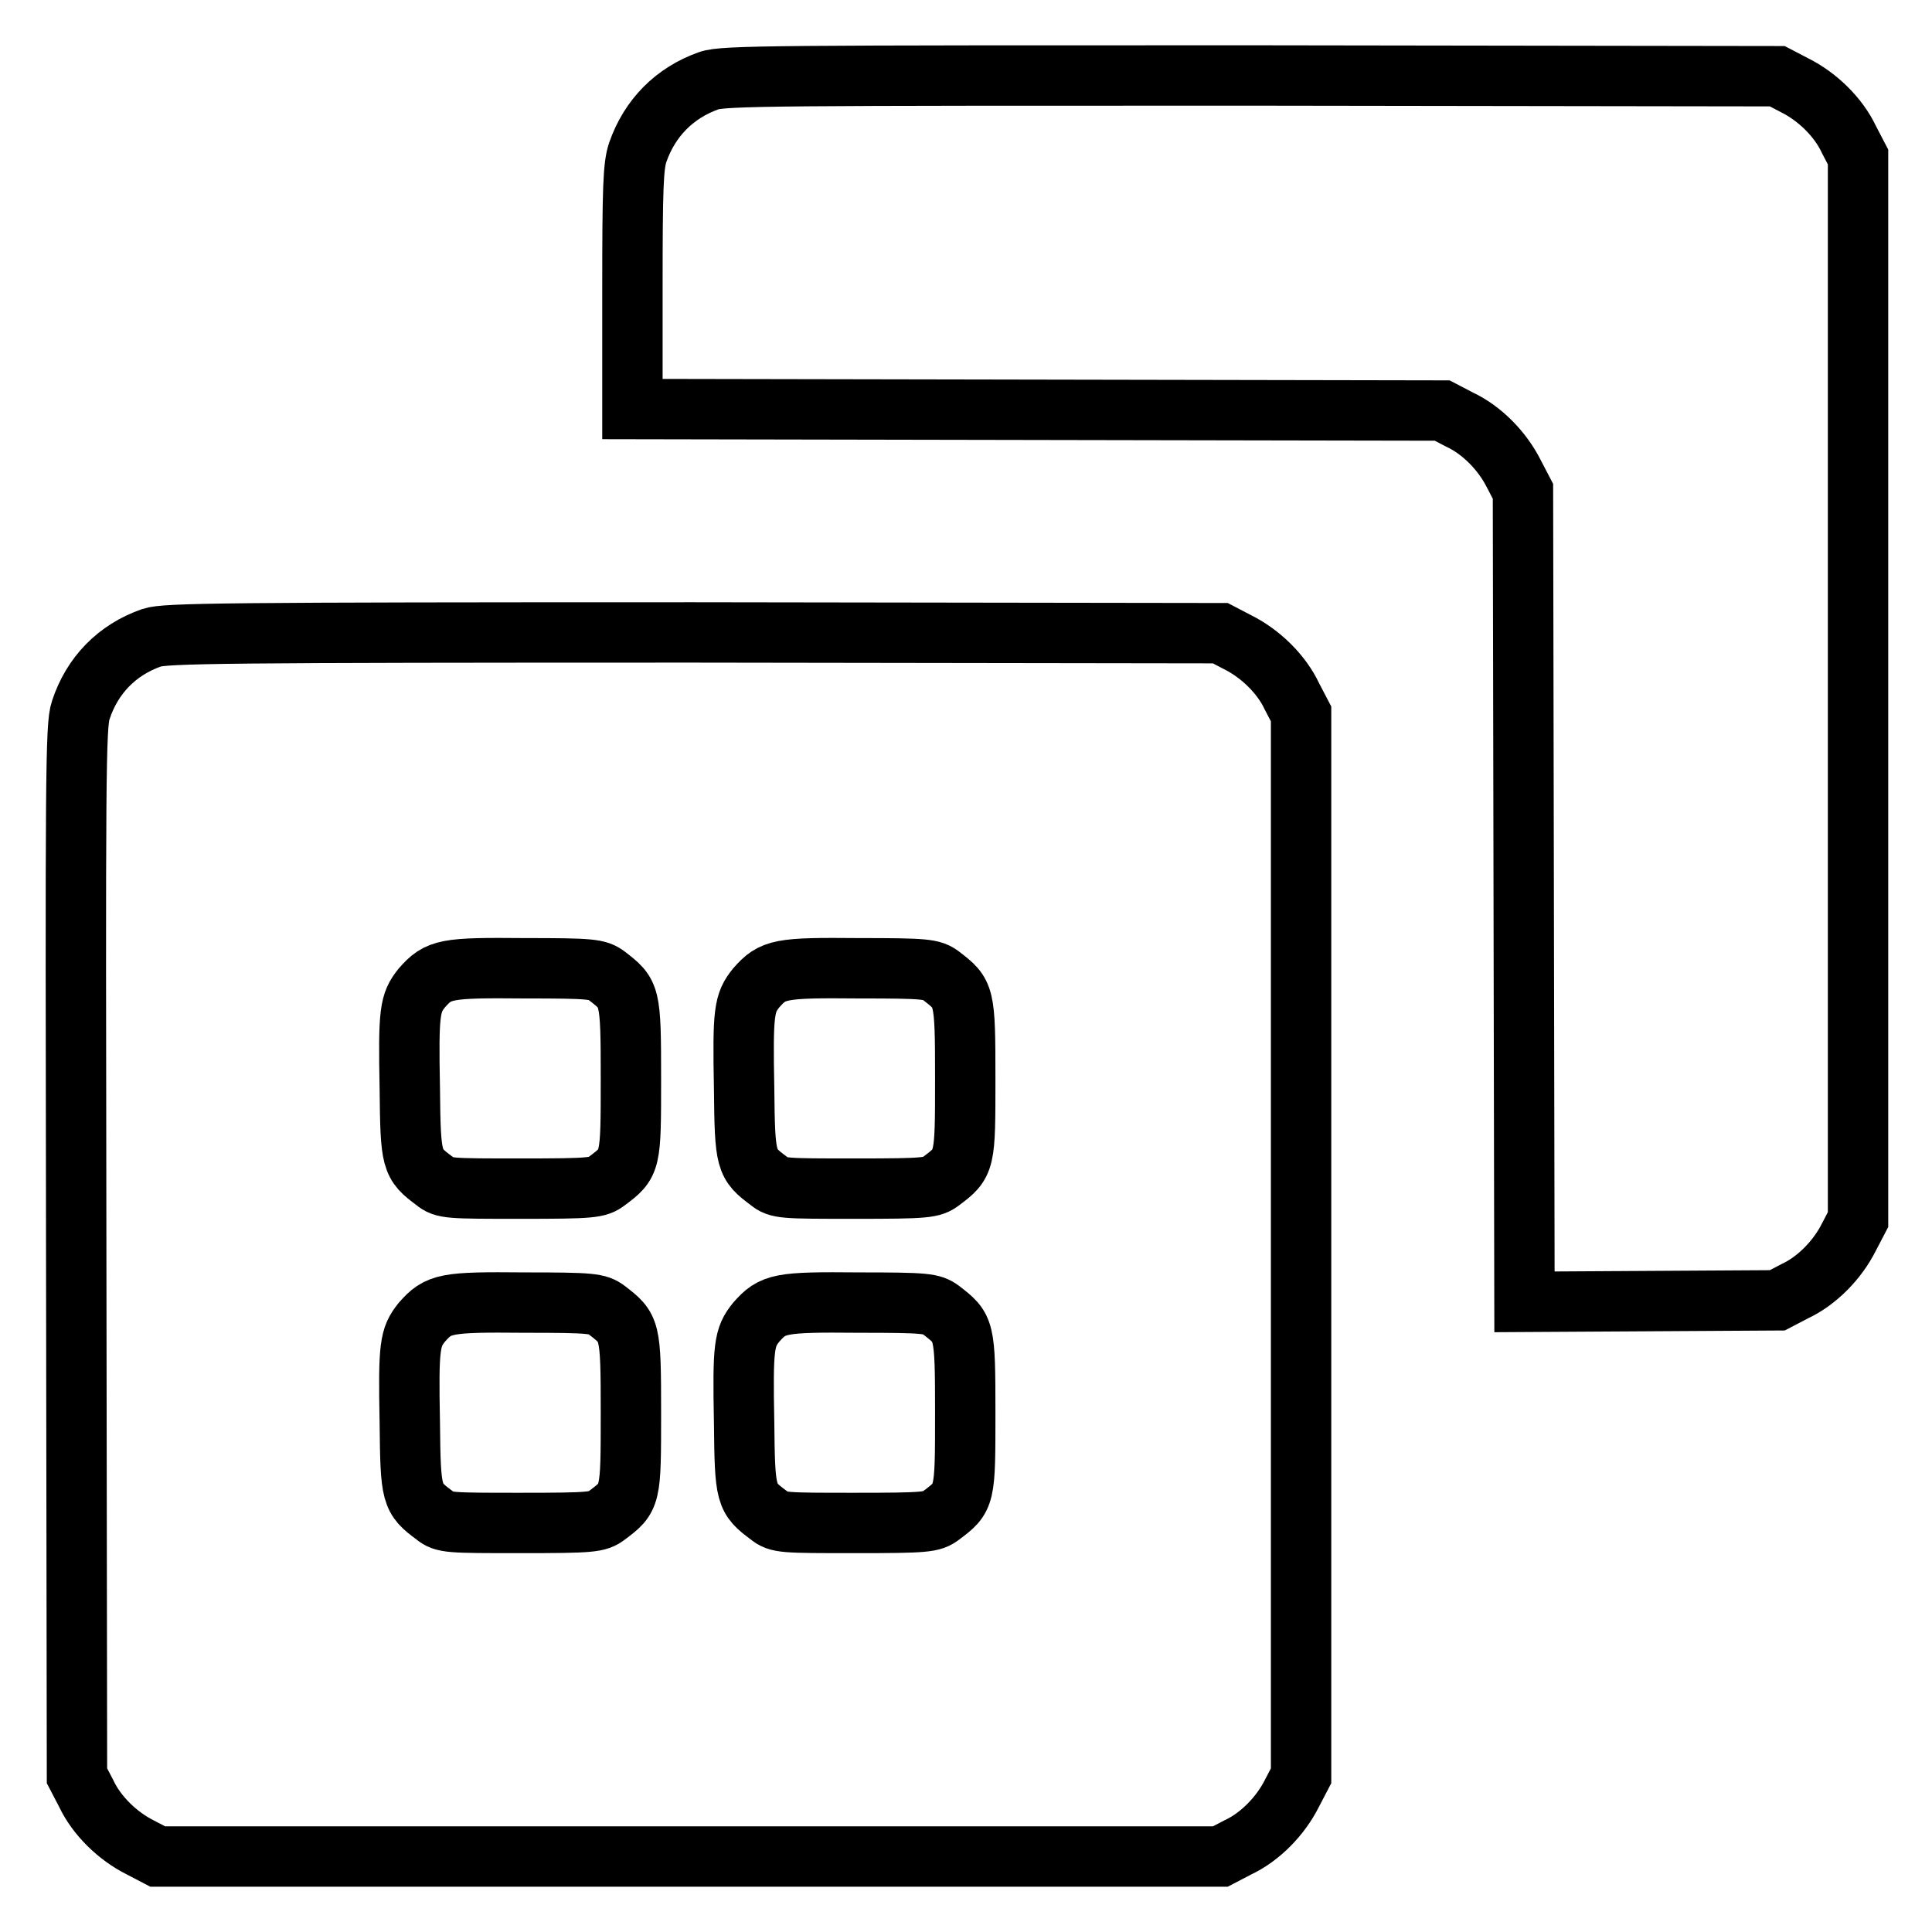 <?xml version="1.0" encoding="utf-8"?>
<!-- Svg Vector Icons : http://www.onlinewebfonts.com/icon -->
<!DOCTYPE svg PUBLIC "-//W3C//DTD SVG 1.1//EN" "http://www.w3.org/Graphics/SVG/1.1/DTD/svg11.dtd">
<svg version="1.1" xmlns="http://www.w3.org/2000/svg" xmlns:xlink="http://www.w3.org/1999/xlink" x="0px" y="0px" viewBox="0 0 256 256" enable-background="new 0 0 256 256" xml:space="preserve">
<g><g><g><path stroke-width="8" fill-opacity="0" stroke="#000000"  d="M93.9,10.7c-4.5,1.6-7.8,4.9-9.4,9.5c-0.6,1.8-0.7,4.7-0.7,18.1v15.9l53.7,0.1l53.6,0.1l2.3,1.2c3,1.4,5.7,4.2,7.2,7.2l1.2,2.3l0.1,53.7l0.1,53.7l16.8-0.1l16.7-0.1l2.3-1.2c3-1.4,5.7-4.2,7.2-7.2l1.2-2.3V91.1V20.8l-1.2-2.3c-1.4-3-4.2-5.7-7.2-7.2l-2.3-1.2l-69.7-0.1C103.2,10,95.8,10,93.9,10.7z"/><path stroke-width="8" fill-opacity="0" stroke="#000000"  d="M20.1,84.5c-4.6,1.6-7.9,5-9.4,9.6c-0.7,2-0.7,9-0.6,71.7l0.1,69.5l1.2,2.3c1.4,3,4.2,5.7,7.2,7.2l2.3,1.2h70.4h70.4l2.3-1.2c3-1.4,5.7-4.2,7.2-7.2l1.2-2.3V165V94.6l-1.2-2.3c-1.4-3-4.2-5.7-7.2-7.2l-2.3-1.2l-69.7-0.1C29.4,83.8,21.9,83.9,20.1,84.5z M80.4,129.3c3.1,2.4,3.2,2.4,3.2,13.6s0,11.2-3.2,13.6c-1.2,0.9-1.9,1-11.4,1s-10.2,0-11.4-1c-3.1-2.3-3.2-2.6-3.3-12.3c-0.2-10.2,0-11.3,1.6-13.3c2.2-2.5,3.1-2.7,13.6-2.6C78.4,128.3,79.2,128.4,80.4,129.3z M124.7,129.3c3.1,2.4,3.2,2.4,3.2,13.6c0,11.1,0,11.2-3.2,13.6c-1.2,0.9-1.9,1-11.4,1c-9.5,0-10.2,0-11.4-1c-3.1-2.3-3.2-2.6-3.3-12.3c-0.2-10.2,0-11.3,1.6-13.3c2.2-2.5,3.1-2.7,13.6-2.6C122.7,128.3,123.5,128.4,124.7,129.3z M80.4,173.6c3.1,2.4,3.2,2.4,3.2,13.6s0,11.2-3.2,13.6c-1.2,0.9-1.9,1-11.4,1s-10.2,0-11.4-1c-3.1-2.3-3.2-2.6-3.3-12.3c-0.2-10.2,0-11.3,1.6-13.3c2.2-2.5,3.1-2.7,13.6-2.6C78.4,172.6,79.2,172.7,80.4,173.6z M124.7,173.6c3.1,2.4,3.2,2.4,3.2,13.6s0,11.2-3.2,13.6c-1.2,0.9-1.9,1-11.4,1c-9.5,0-10.2,0-11.4-1c-3.1-2.3-3.2-2.6-3.3-12.3c-0.2-10.2,0-11.3,1.6-13.3c2.2-2.5,3.1-2.7,13.6-2.6C122.7,172.6,123.5,172.7,124.7,173.6z"/></g></g></g>
</svg>